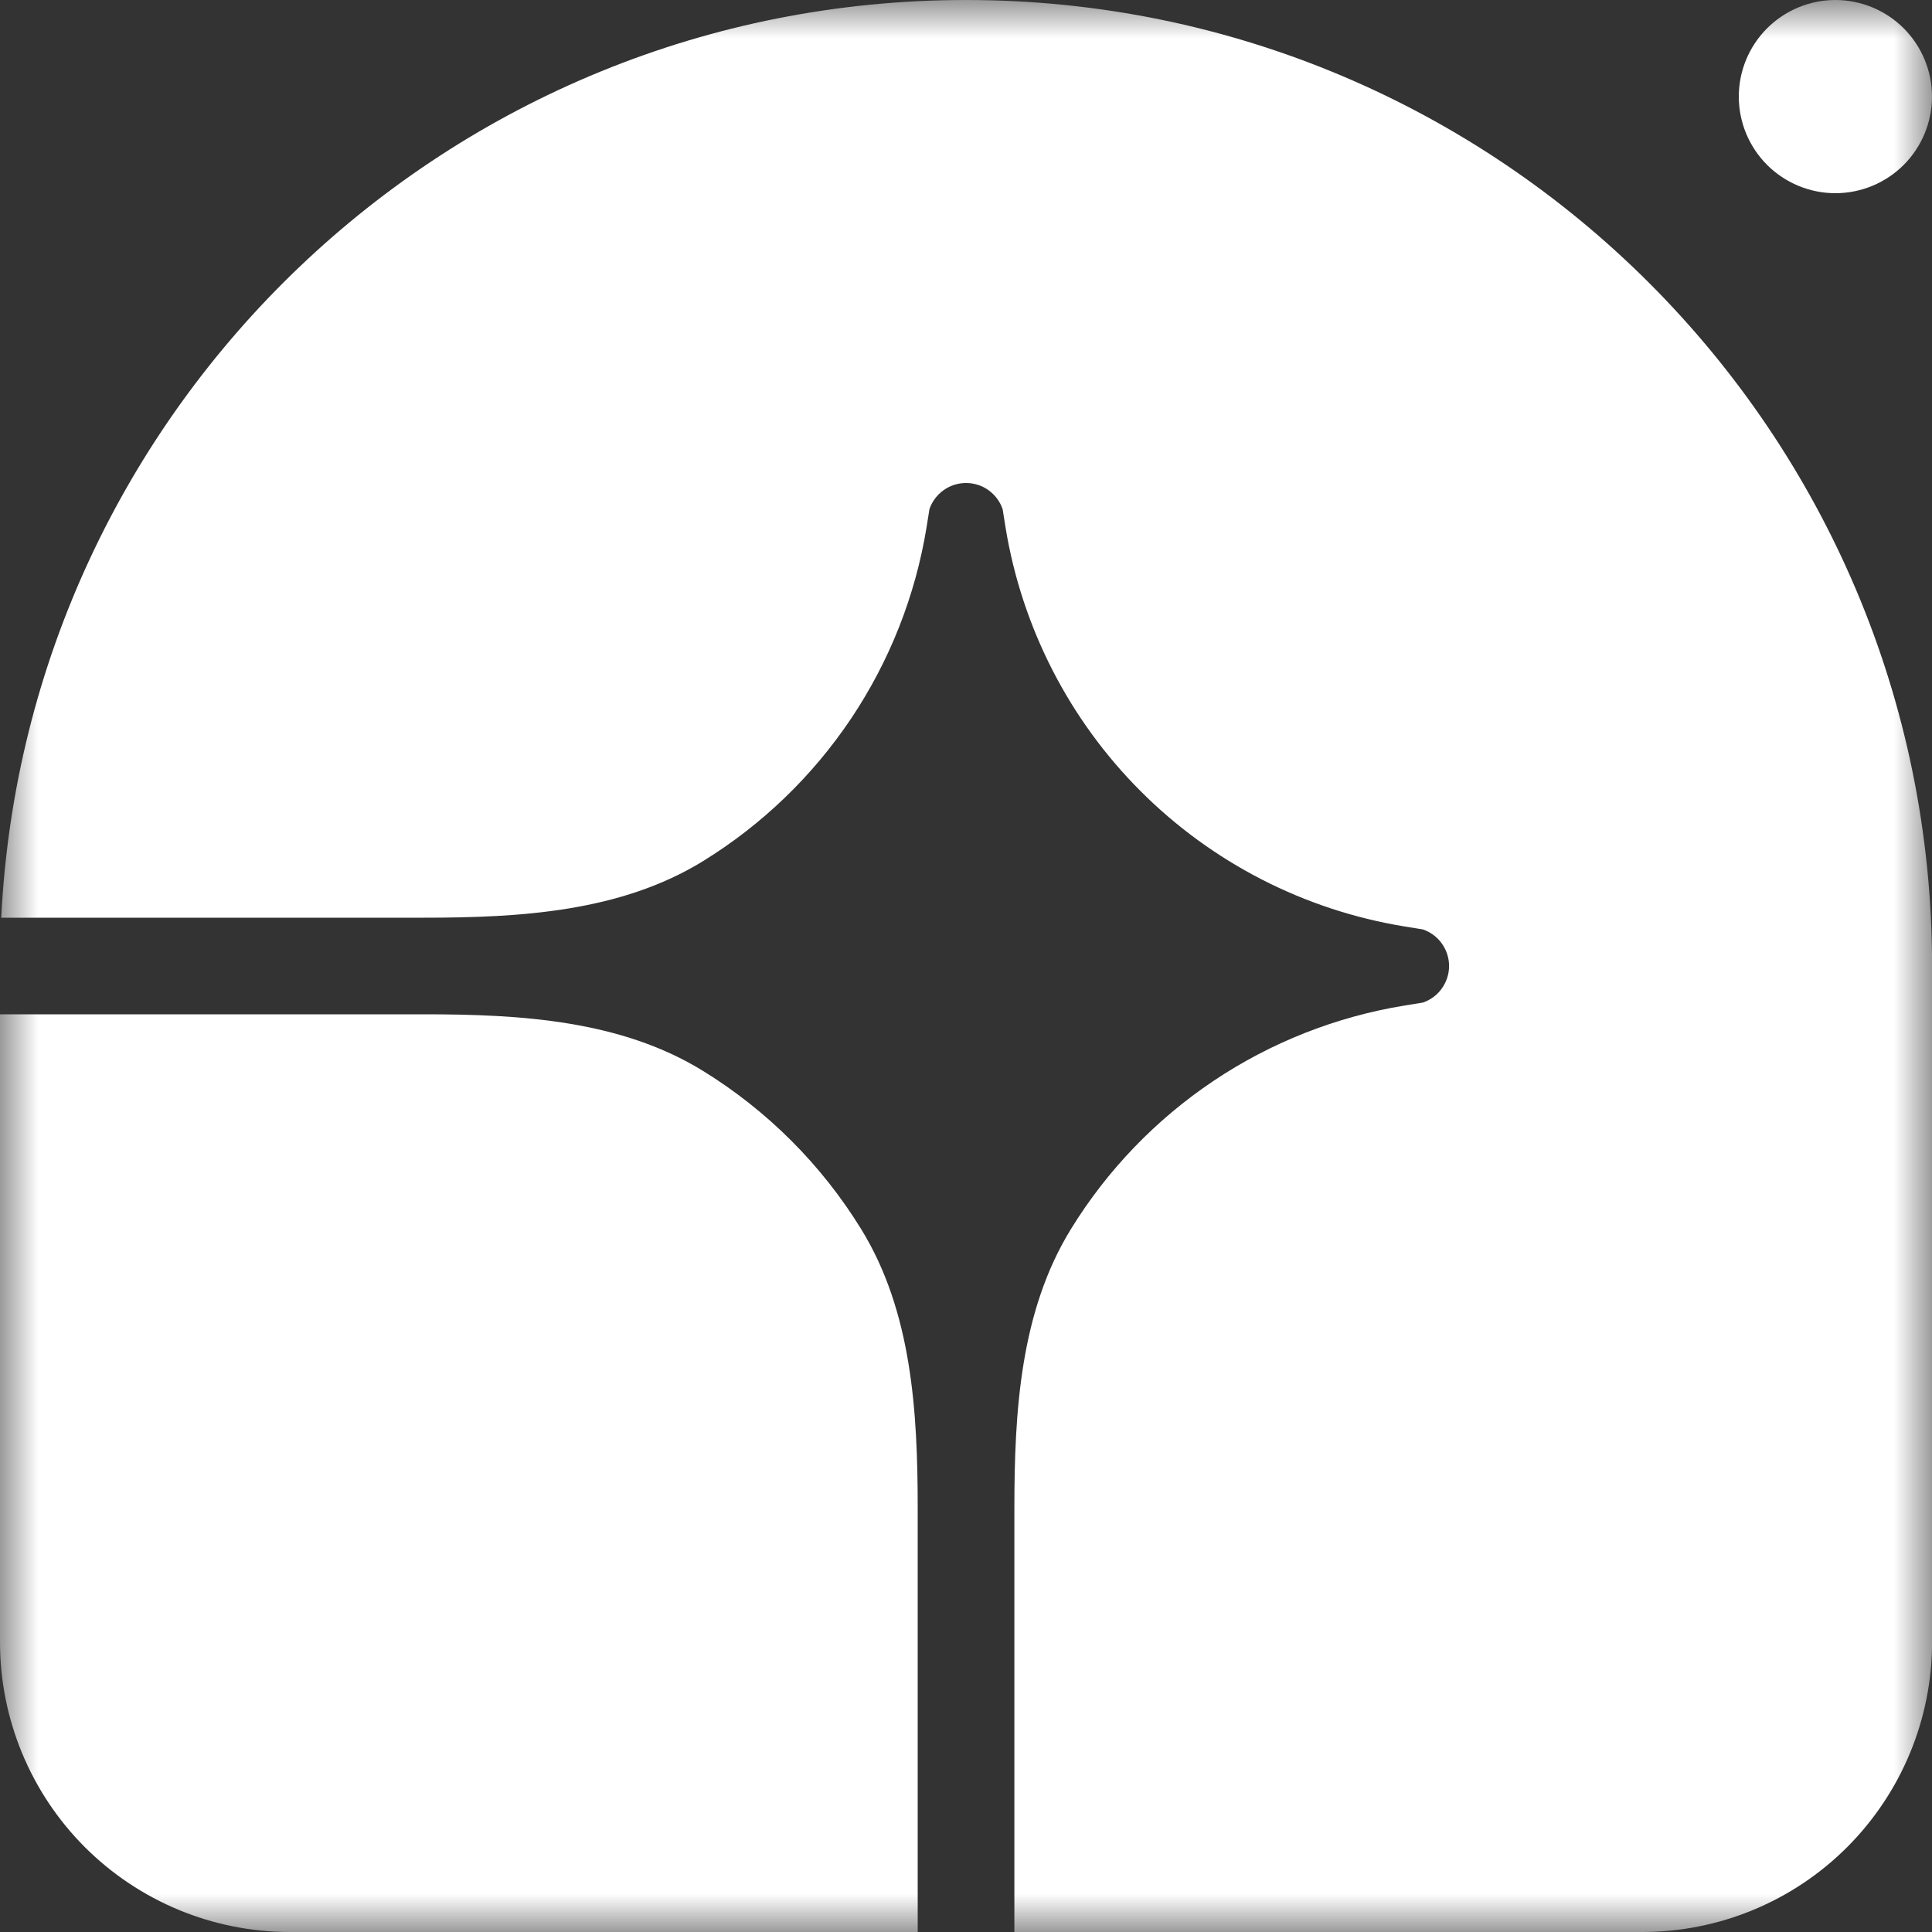 <svg width="25" height="25" viewBox="0 0 25 25" fill="none" xmlns="http://www.w3.org/2000/svg">
<rect x="0" y="0" width="25" height="25" fill="#333333" stroke="none"/>
<g clip-path="url(#clip0_243_8941)">
<mask id="mask0_243_8941" style="mask-type:luminance" maskUnits="userSpaceOnUse" x="0" y="0" width="25" height="25">
<path d="M25 0H0V25H25V0Z" fill="white"/>
</mask>
<g mask="url(#mask0_243_8941)">
<path d="M12.501 0C19.404 0 25.001 5.596 25.001 12.5V21.25C25.001 22.244 24.605 23.198 23.902 23.902C23.199 24.605 22.245 25 21.251 25H13.126V19.516C13.126 18.265 13.202 16.969 13.858 15.904C14.328 15.14 14.957 14.487 15.701 13.988C16.445 13.489 17.289 13.156 18.173 13.012L18.413 12.973C18.511 12.939 18.597 12.876 18.657 12.791C18.718 12.706 18.751 12.604 18.751 12.5C18.751 12.396 18.718 12.294 18.657 12.209C18.597 12.124 18.511 12.061 18.413 12.027L18.173 11.988C16.881 11.777 15.687 11.165 14.761 10.239C13.835 9.313 13.224 8.12 13.012 6.827L12.974 6.588C12.94 6.489 12.876 6.404 12.791 6.343C12.707 6.282 12.605 6.25 12.501 6.25C12.396 6.25 12.295 6.282 12.21 6.343C12.125 6.404 12.061 6.489 12.027 6.588L11.989 6.827C11.844 7.712 11.511 8.555 11.012 9.3C10.513 10.044 9.86 10.673 9.097 11.143C8.032 11.799 6.736 11.875 5.484 11.875H0.016C0.343 5.262 5.807 0 12.501 0Z" fill="white"/>
<path d="M0 13.125H5.484C6.735 13.125 8.031 13.201 9.096 13.857C9.929 14.37 10.63 15.071 11.143 15.904C11.799 16.969 11.875 18.265 11.875 19.516V25H3.75C2.755 25 1.802 24.605 1.098 23.902C0.395 23.198 0 22.244 0 21.25V13.125ZM25 1.25C25 1.582 24.868 1.899 24.634 2.134C24.399 2.368 24.081 2.5 23.75 2.5C23.419 2.5 23.101 2.368 22.866 2.134C22.632 1.899 22.5 1.582 22.5 1.25C22.5 0.918 22.632 0.601 22.866 0.366C23.101 0.132 23.419 0 23.75 0C24.081 0 24.399 0.132 24.634 0.366C24.868 0.601 25 0.918 25 1.25Z" fill="white"/>
</g>
</g>
<defs>
<clipPath id="clip0_243_8941">
<rect width="25" height="25" fill="white"/>
</clipPath>
</defs>
</svg>
